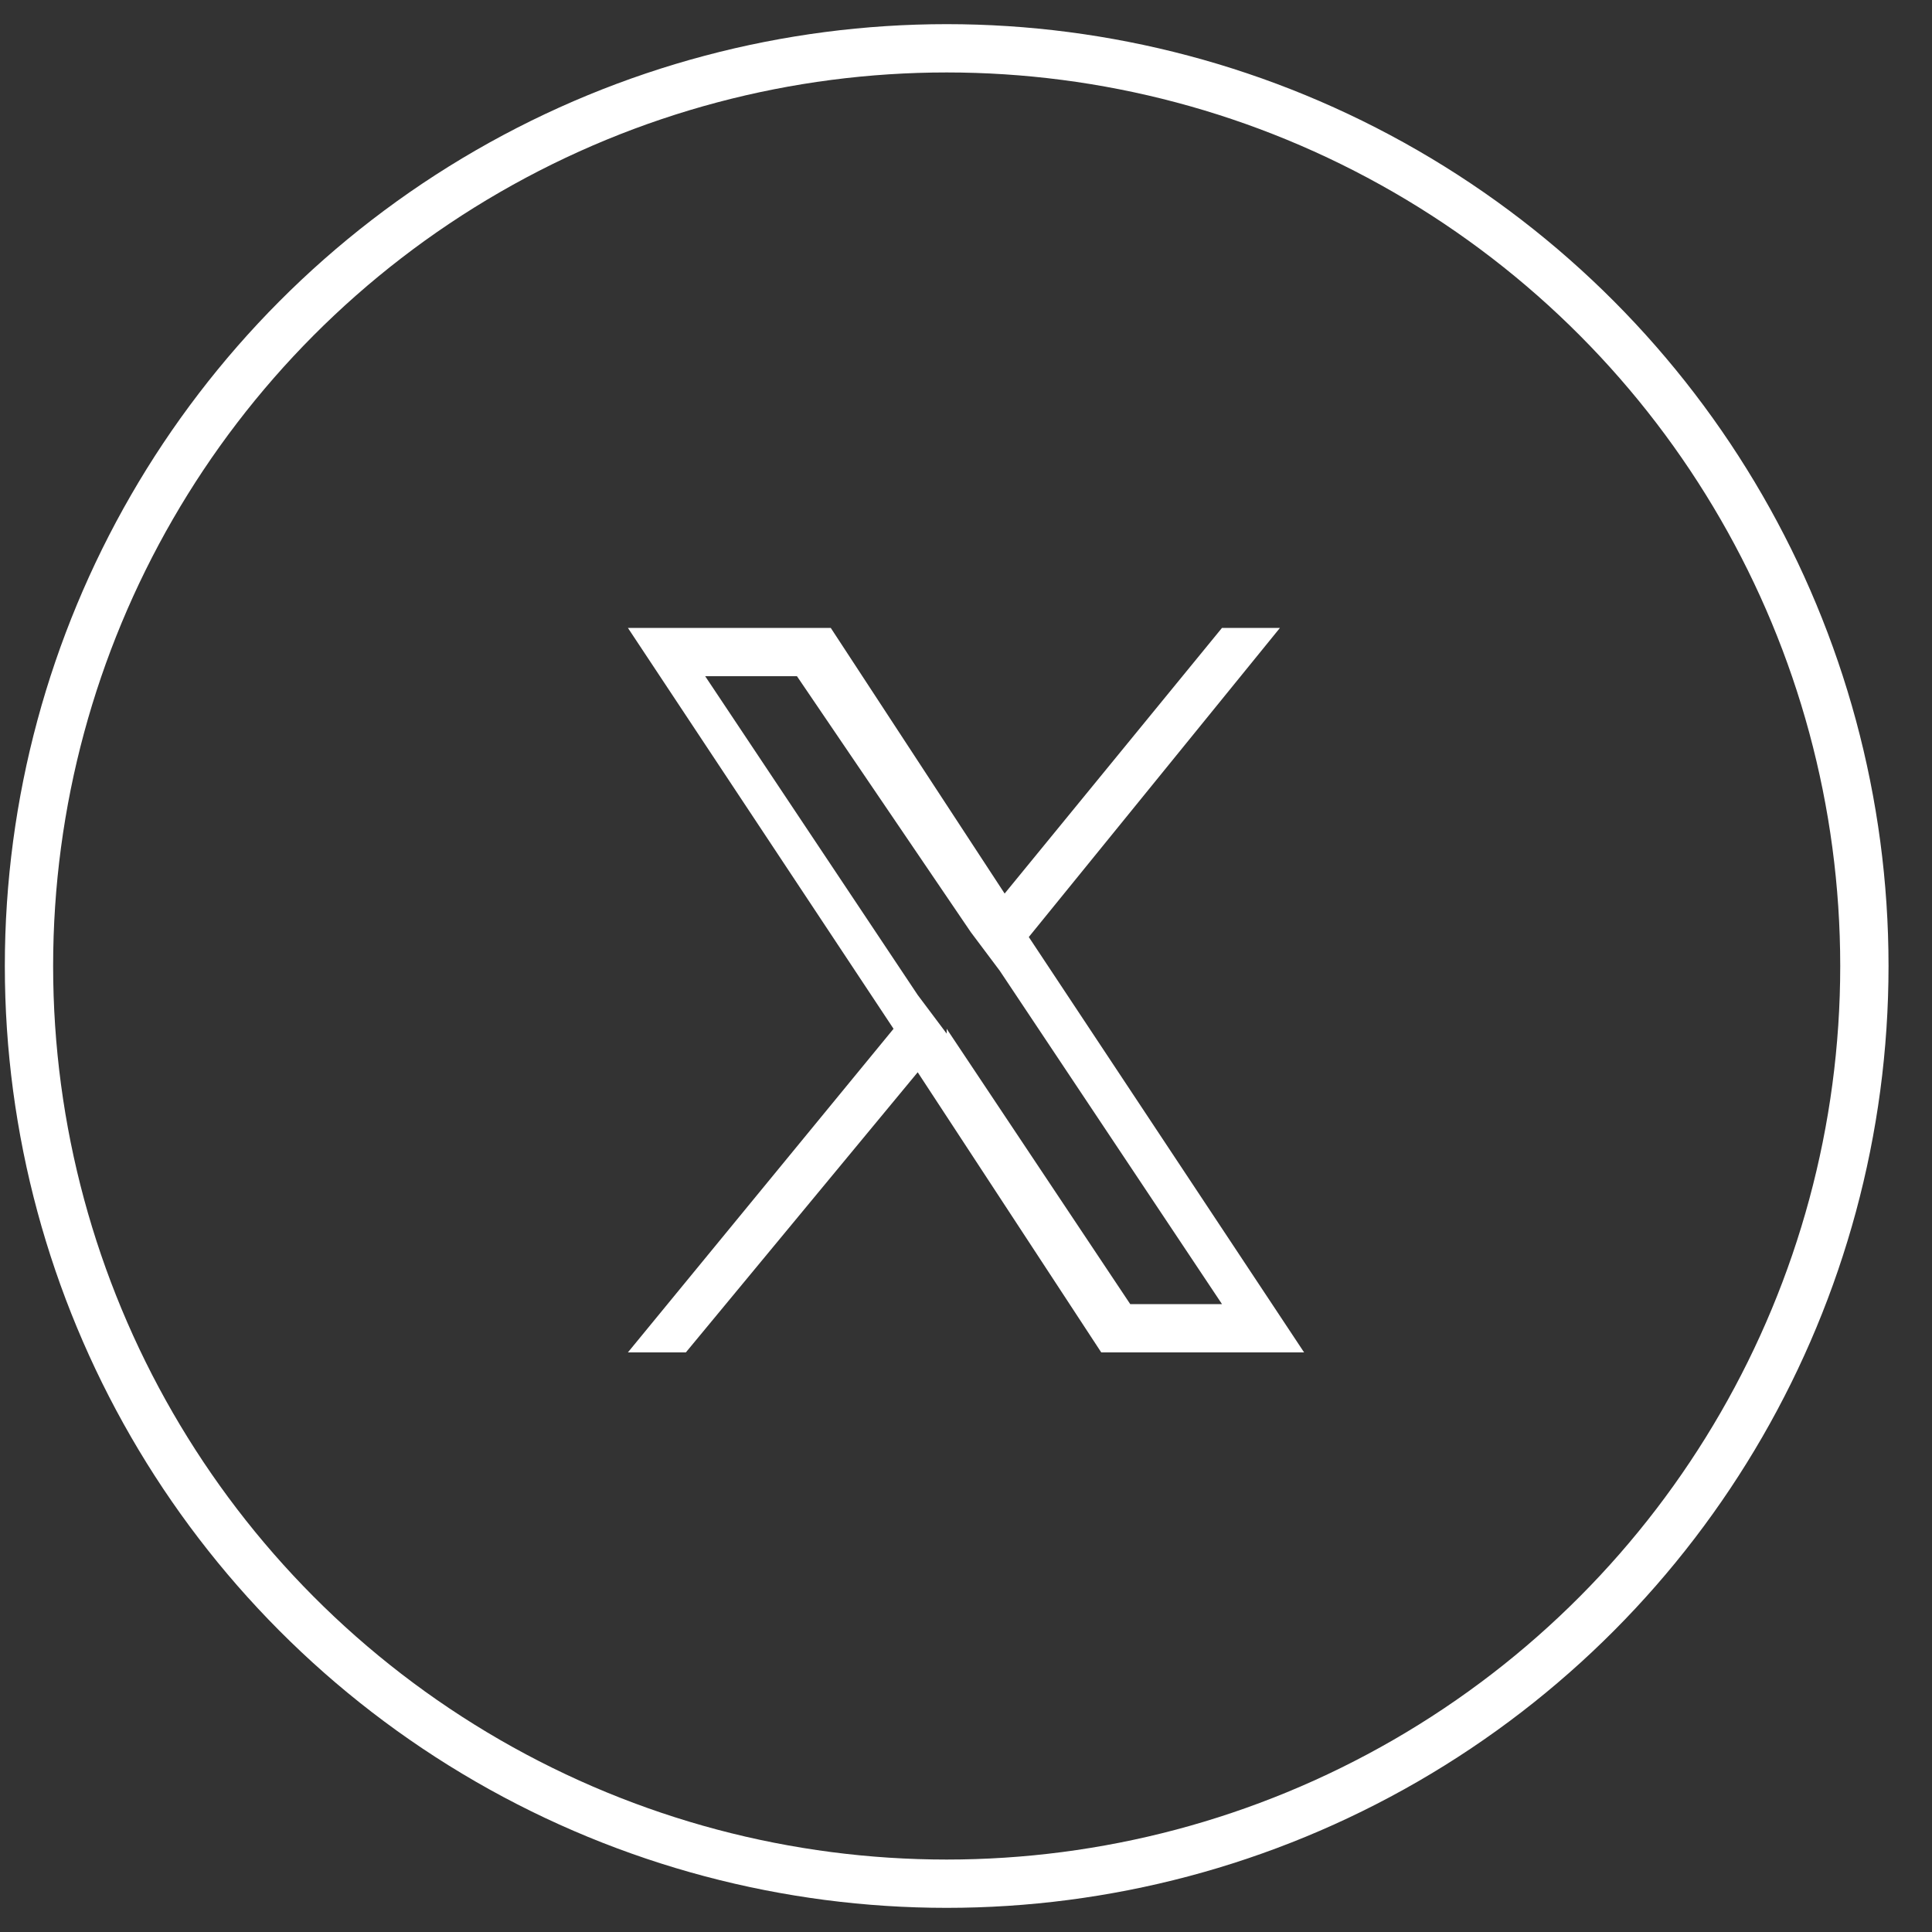 <?xml version="1.0" encoding="UTF-8"?>
<svg id="Capa_1" data-name="Capa 1" xmlns="http://www.w3.org/2000/svg" version="1.1" viewBox="0 0 40 40">
  <rect x="0" y="0" width="40" height="40" fill="#333333" stroke="none"/>
  <defs>
    <style>
      .cls-1 {
        fill: none;
        stroke: #fff;
      }

      .cls-2 {
        fill: #fff;
        stroke-width: 0px;
      }
    </style>
  </defs>
  <circle id="Oval-Copy-3" class="cls-1" cx="19.6" cy="20" r="19"/>
  <path id="Shape" class="cls-2" d="M21.3,19.4l5.2-6.4h-1.2l-4.5,5.5-3.6-5.5h-4.2l5.5,8.3-5.5,6.7h1.2l4.8-5.8,3.8,5.8h4.2l-5.7-8.6h0ZM19.6,21.4l-.6-.8-4.4-6.6h1.9l3.6,5.3.6.8,4.6,6.9h-1.9l-3.8-5.7h0Z"/>
</svg>